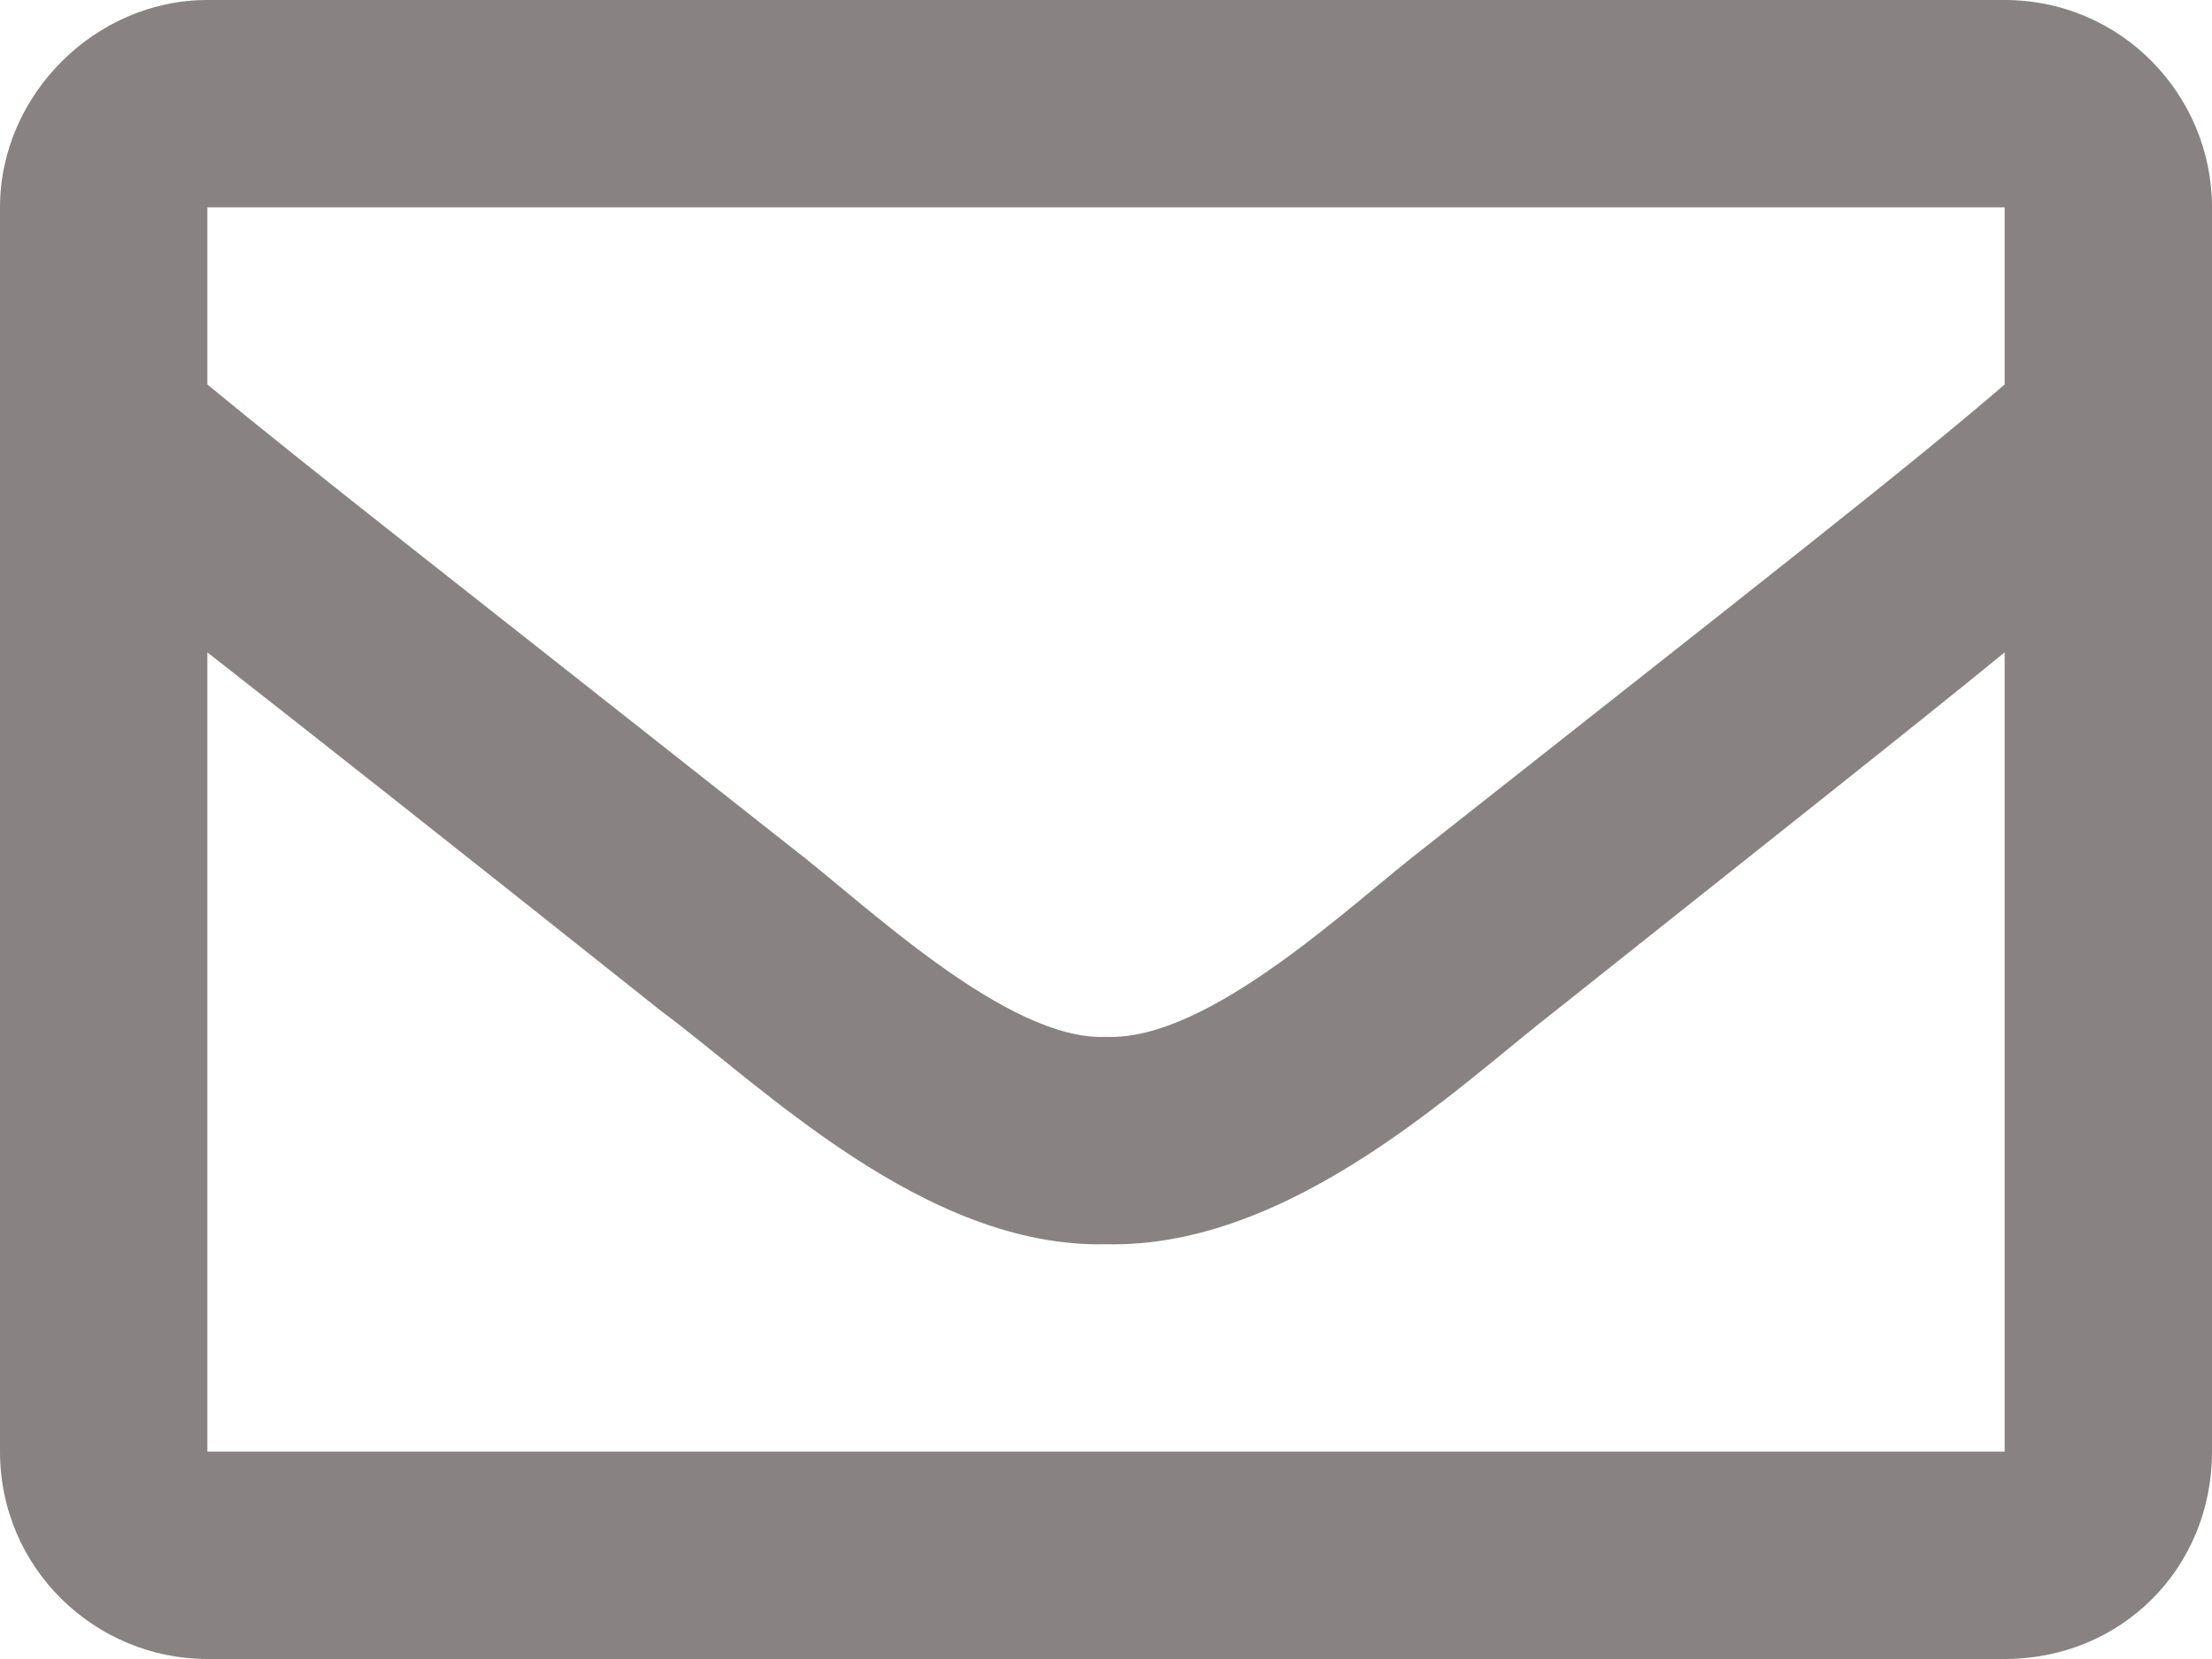 <svg width="16" height="12" viewBox="0 0 16 12" fill="none" xmlns="http://www.w3.org/2000/svg">
<path d="M1.5 0H14.5C15.344 0 16 0.688 16 1.5V10.5C16 11.344 15.344 12 14.5 12H1.5C0.688 12 0 11.344 0 10.5V1.5C0 0.688 0.688 0 1.5 0ZM1.5 1.5V2.781C2.219 3.375 3.344 4.25 5.719 6.125C6.25 6.531 7.281 7.531 8 7.5C8.75 7.531 9.781 6.531 10.312 6.125C12.688 4.25 13.812 3.375 14.5 2.781V1.5H1.5ZM14.5 10.5V4.719C13.812 5.281 12.781 6.094 11.25 7.312C10.562 7.844 9.344 9.031 8 9C6.688 9.031 5.5 7.844 4.781 7.312C3.25 6.094 2.219 5.281 1.5 4.719V10.5H14.5Z" fill="#888382"/>
</svg>

